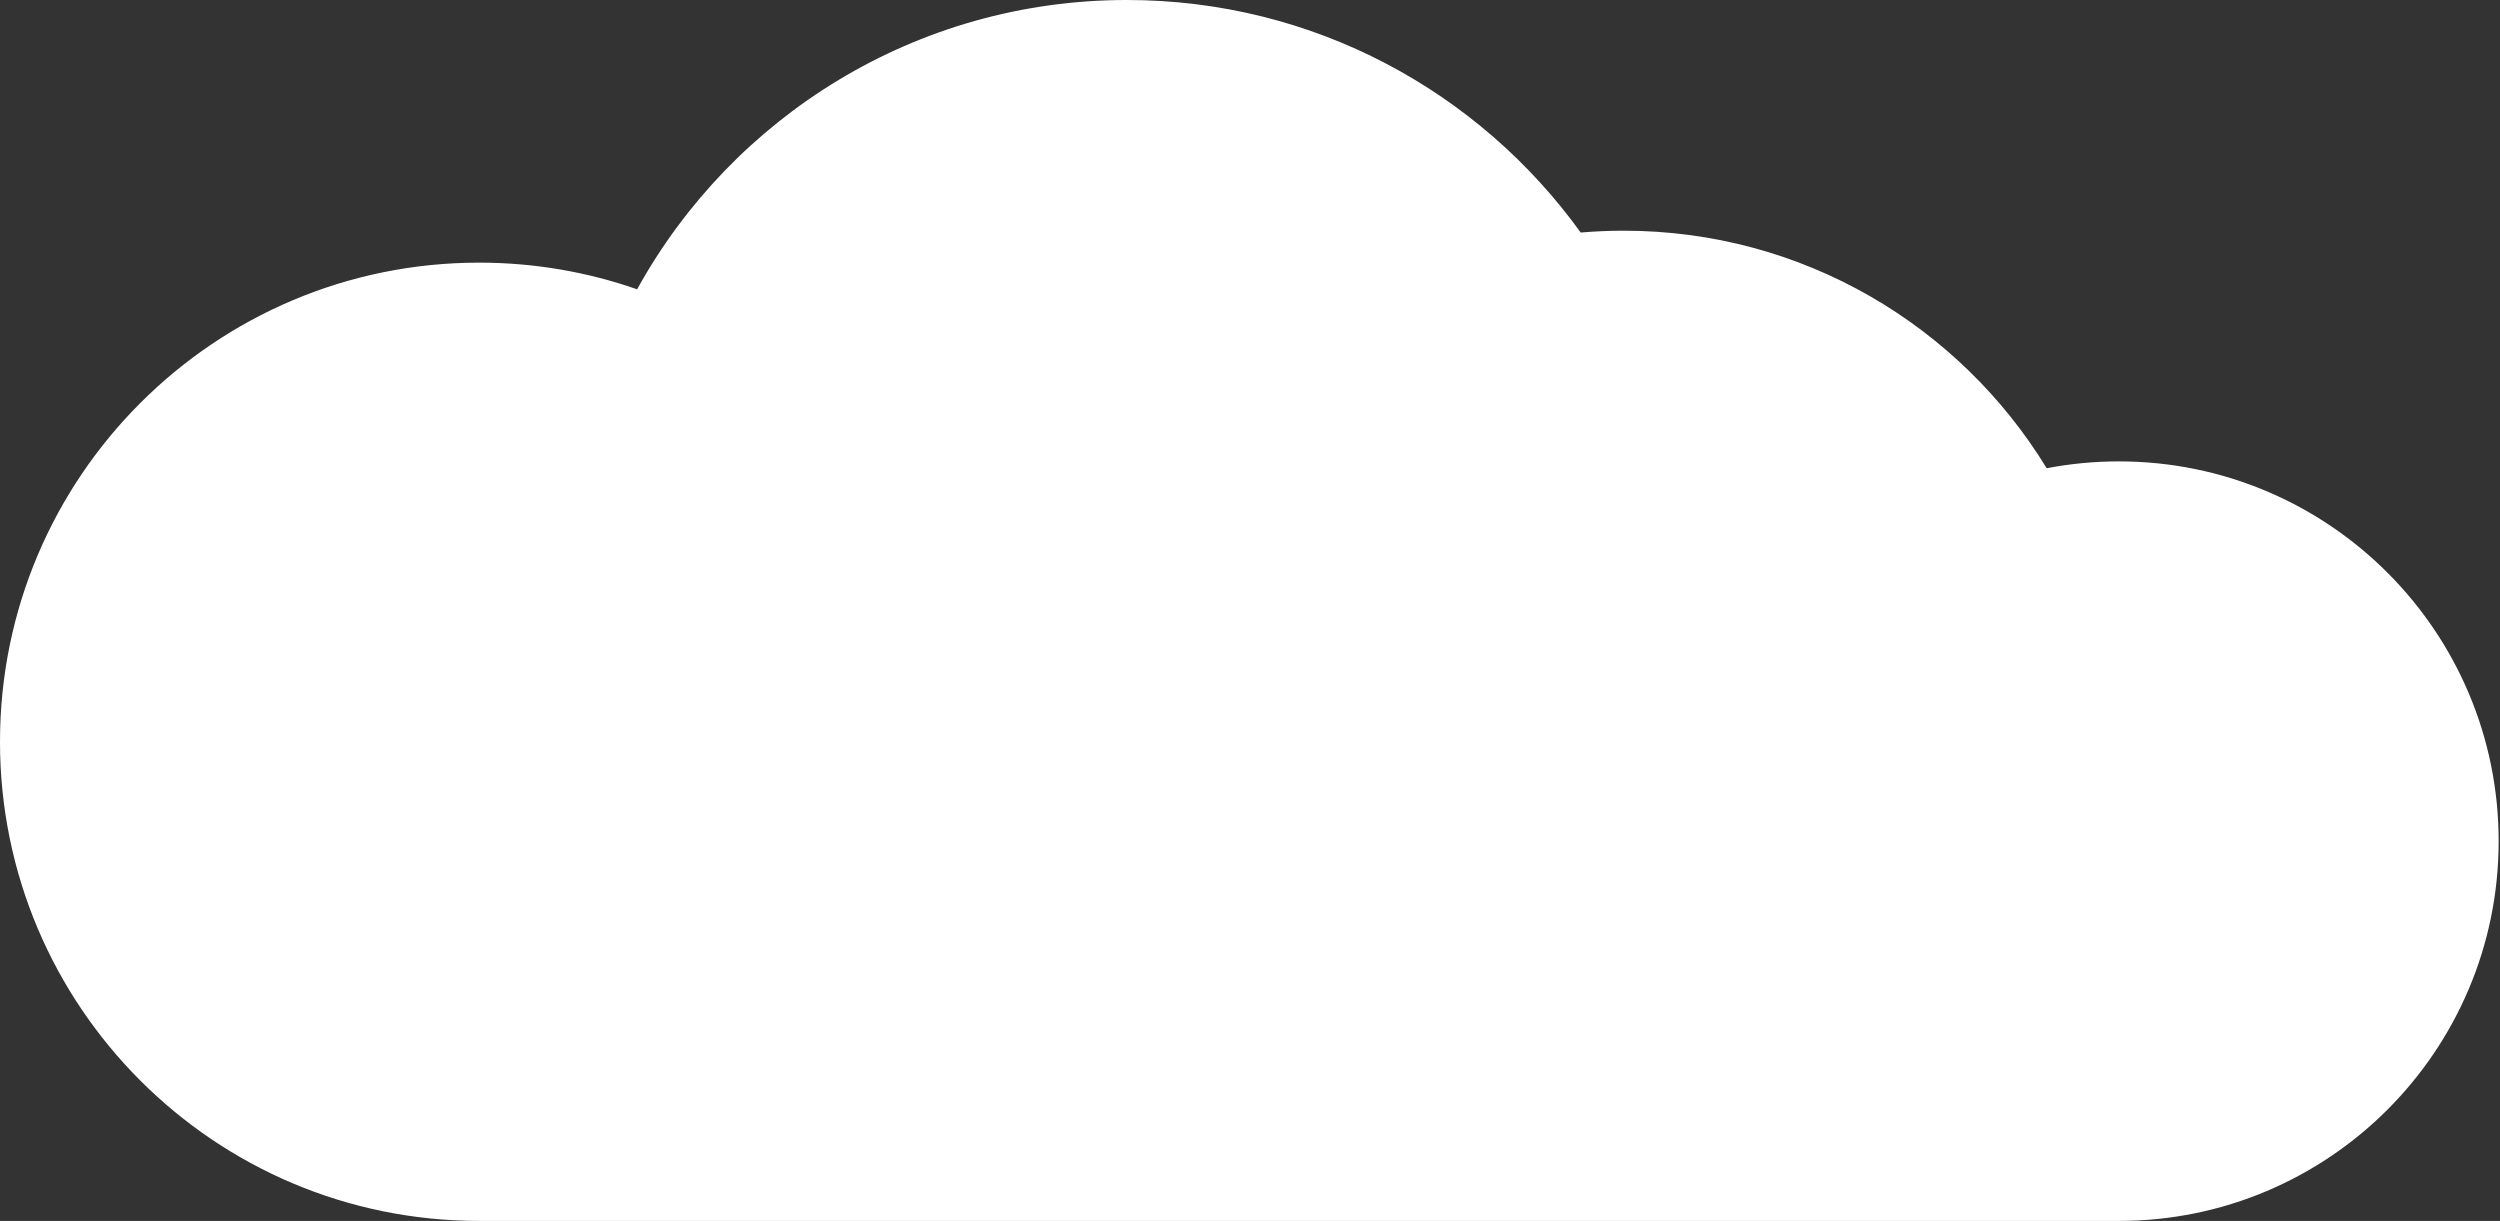 <?xml version="1.0" encoding="UTF-8"?> <svg xmlns="http://www.w3.org/2000/svg" width="430" height="210" viewBox="0 0 430 210" fill="none"><rect x="0" y="0" width="430" height="210" fill="#333333" stroke="none"/><path d="M193.822 0C225.964 0 254.422 15.772 271.88 39.999C274.321 39.789 276.792 39.681 279.288 39.681C310.092 39.681 337.075 56.037 352.029 80.538C356.049 79.764 360.201 79.36 364.447 79.36C400.522 79.361 429.767 108.605 429.767 144.68C429.767 180.755 400.522 209.999 364.447 209.999V210H82.412V209.999C36.897 209.999 0 173.103 0 127.588C0 82.073 36.898 45.175 82.413 45.175C91.934 45.175 101.078 46.79 109.586 49.761C125.957 20.095 157.542 0 193.822 0Z" fill="white"></path></svg> 